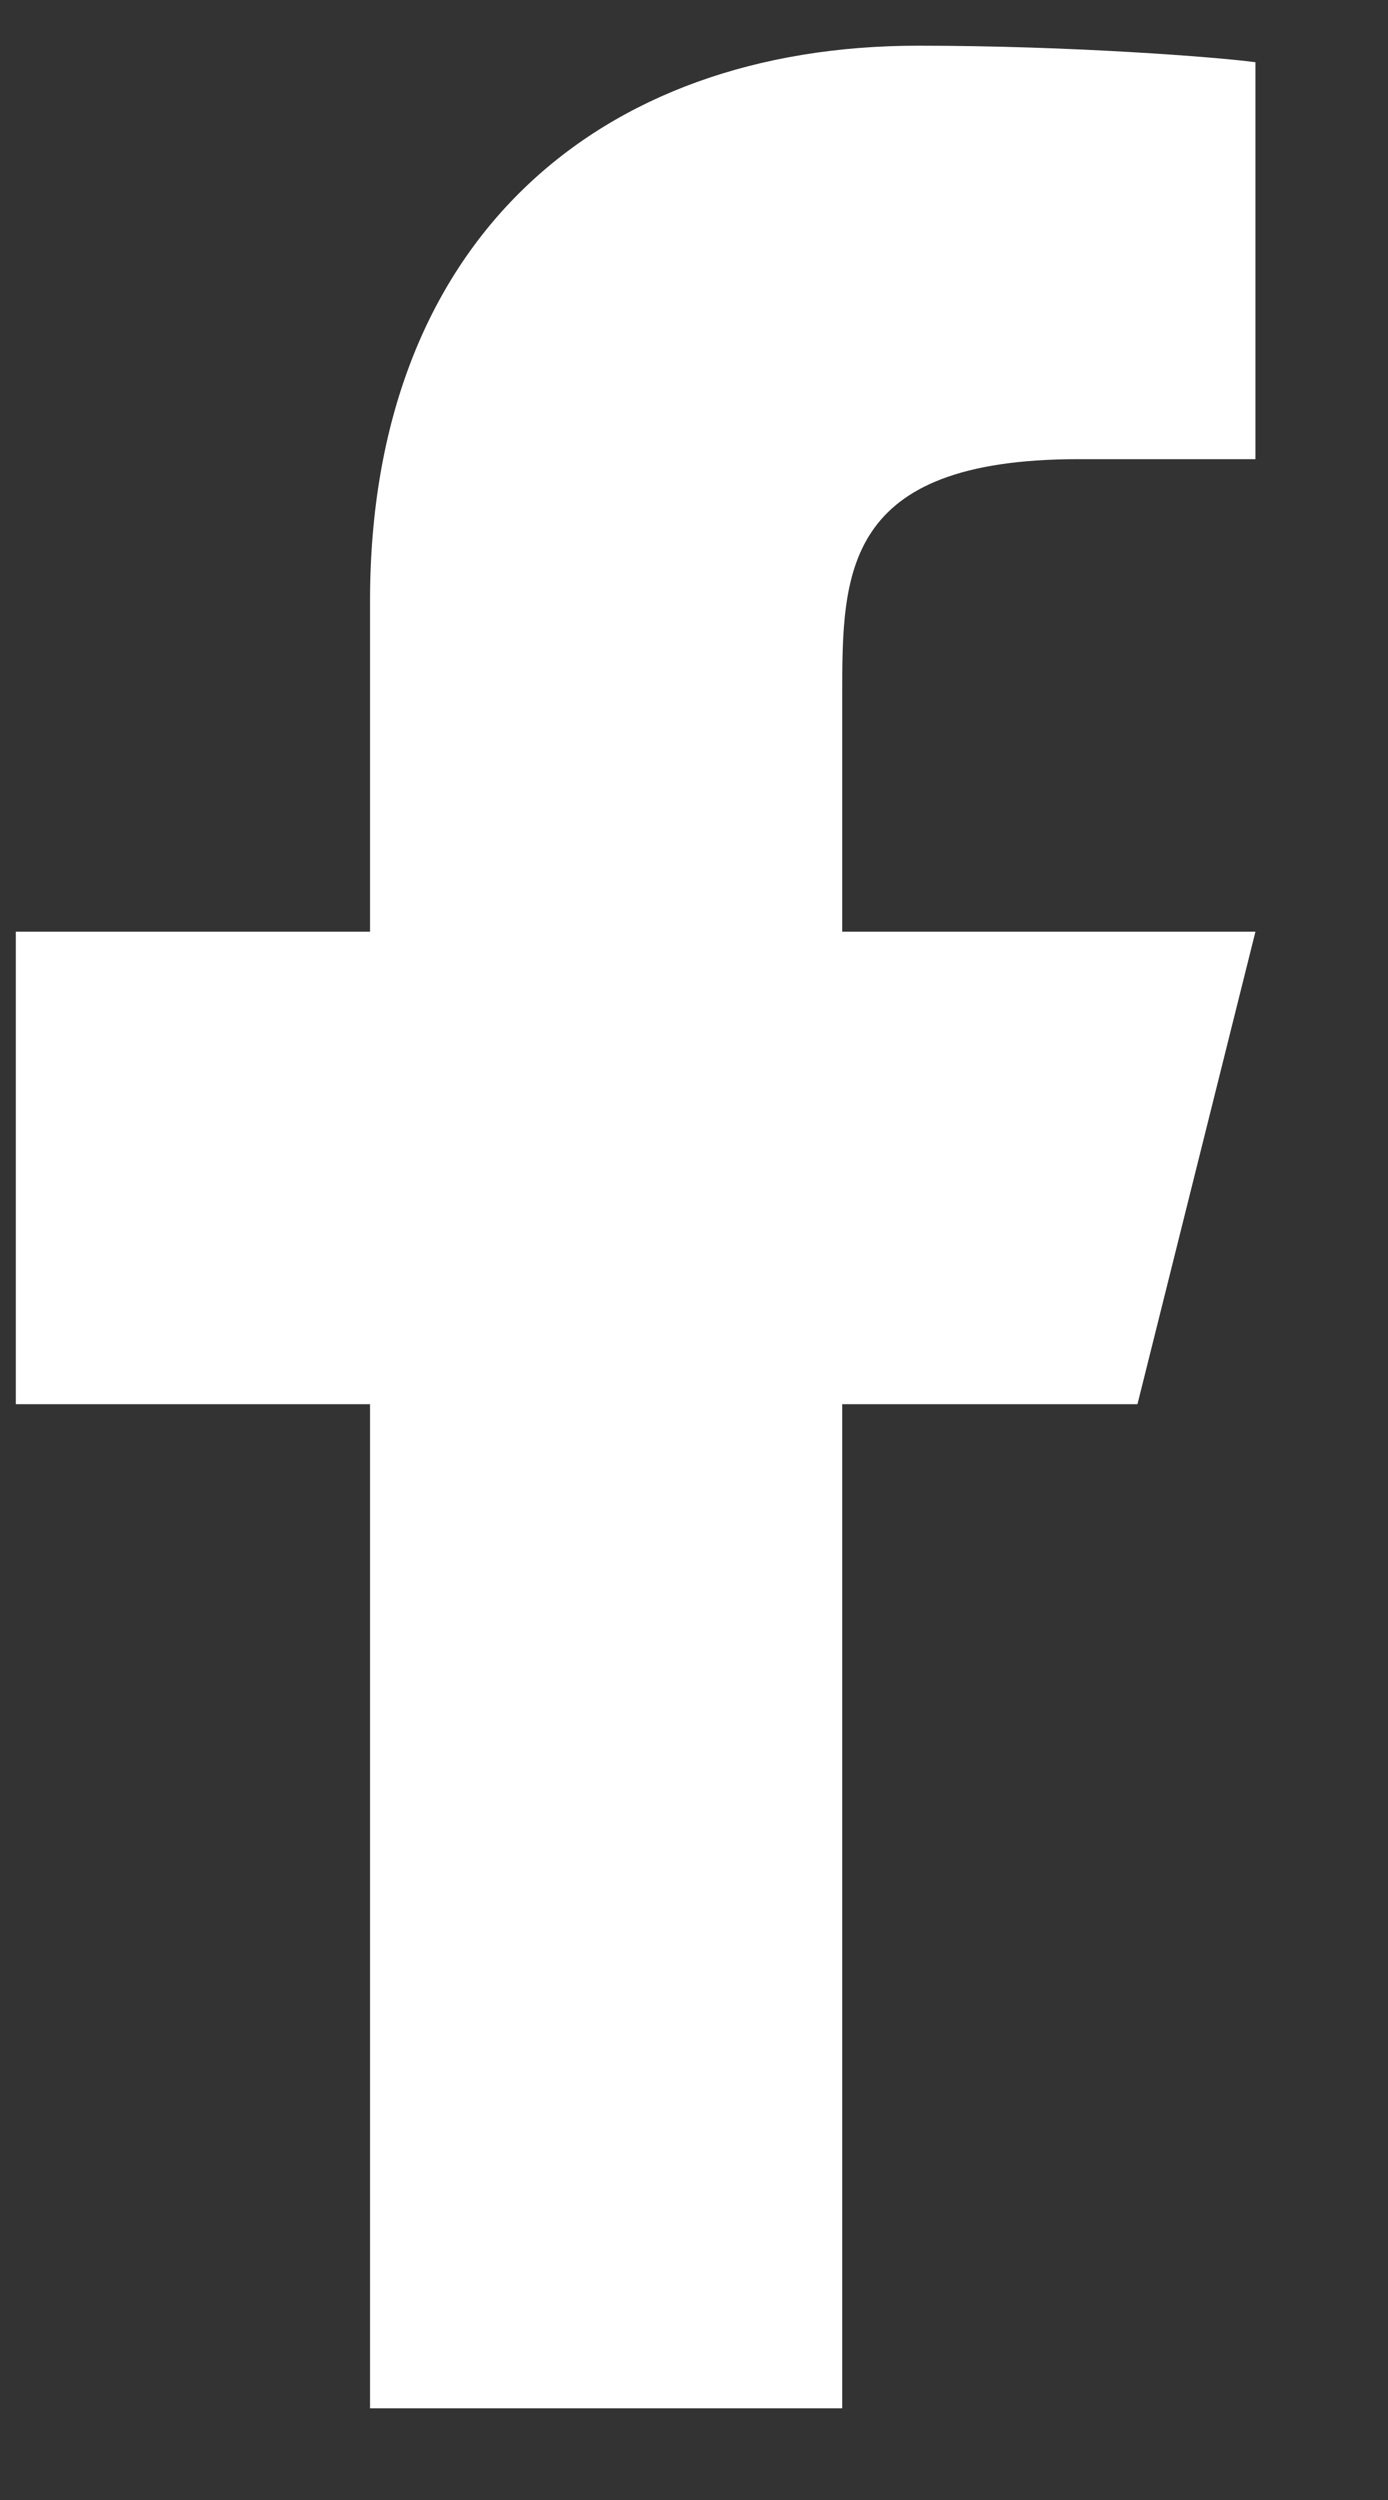<svg width="10" height="18" viewBox="0 0 10 18" fill="none" xmlns="http://www.w3.org/2000/svg">
<rect x="0" y="0" width="10" height="18" fill="#333333" stroke="none"/>
<path d="M6.068 10.11H8.195L9.045 6.708H6.068V5.007C6.068 4.131 6.068 3.306 7.769 3.306H9.045V0.448C8.768 0.411 7.721 0.329 6.615 0.329C4.306 0.329 2.666 1.738 2.666 4.326V6.708H0.114V10.11H2.666V17.34H6.068V10.11Z" fill="white"/>
</svg>
